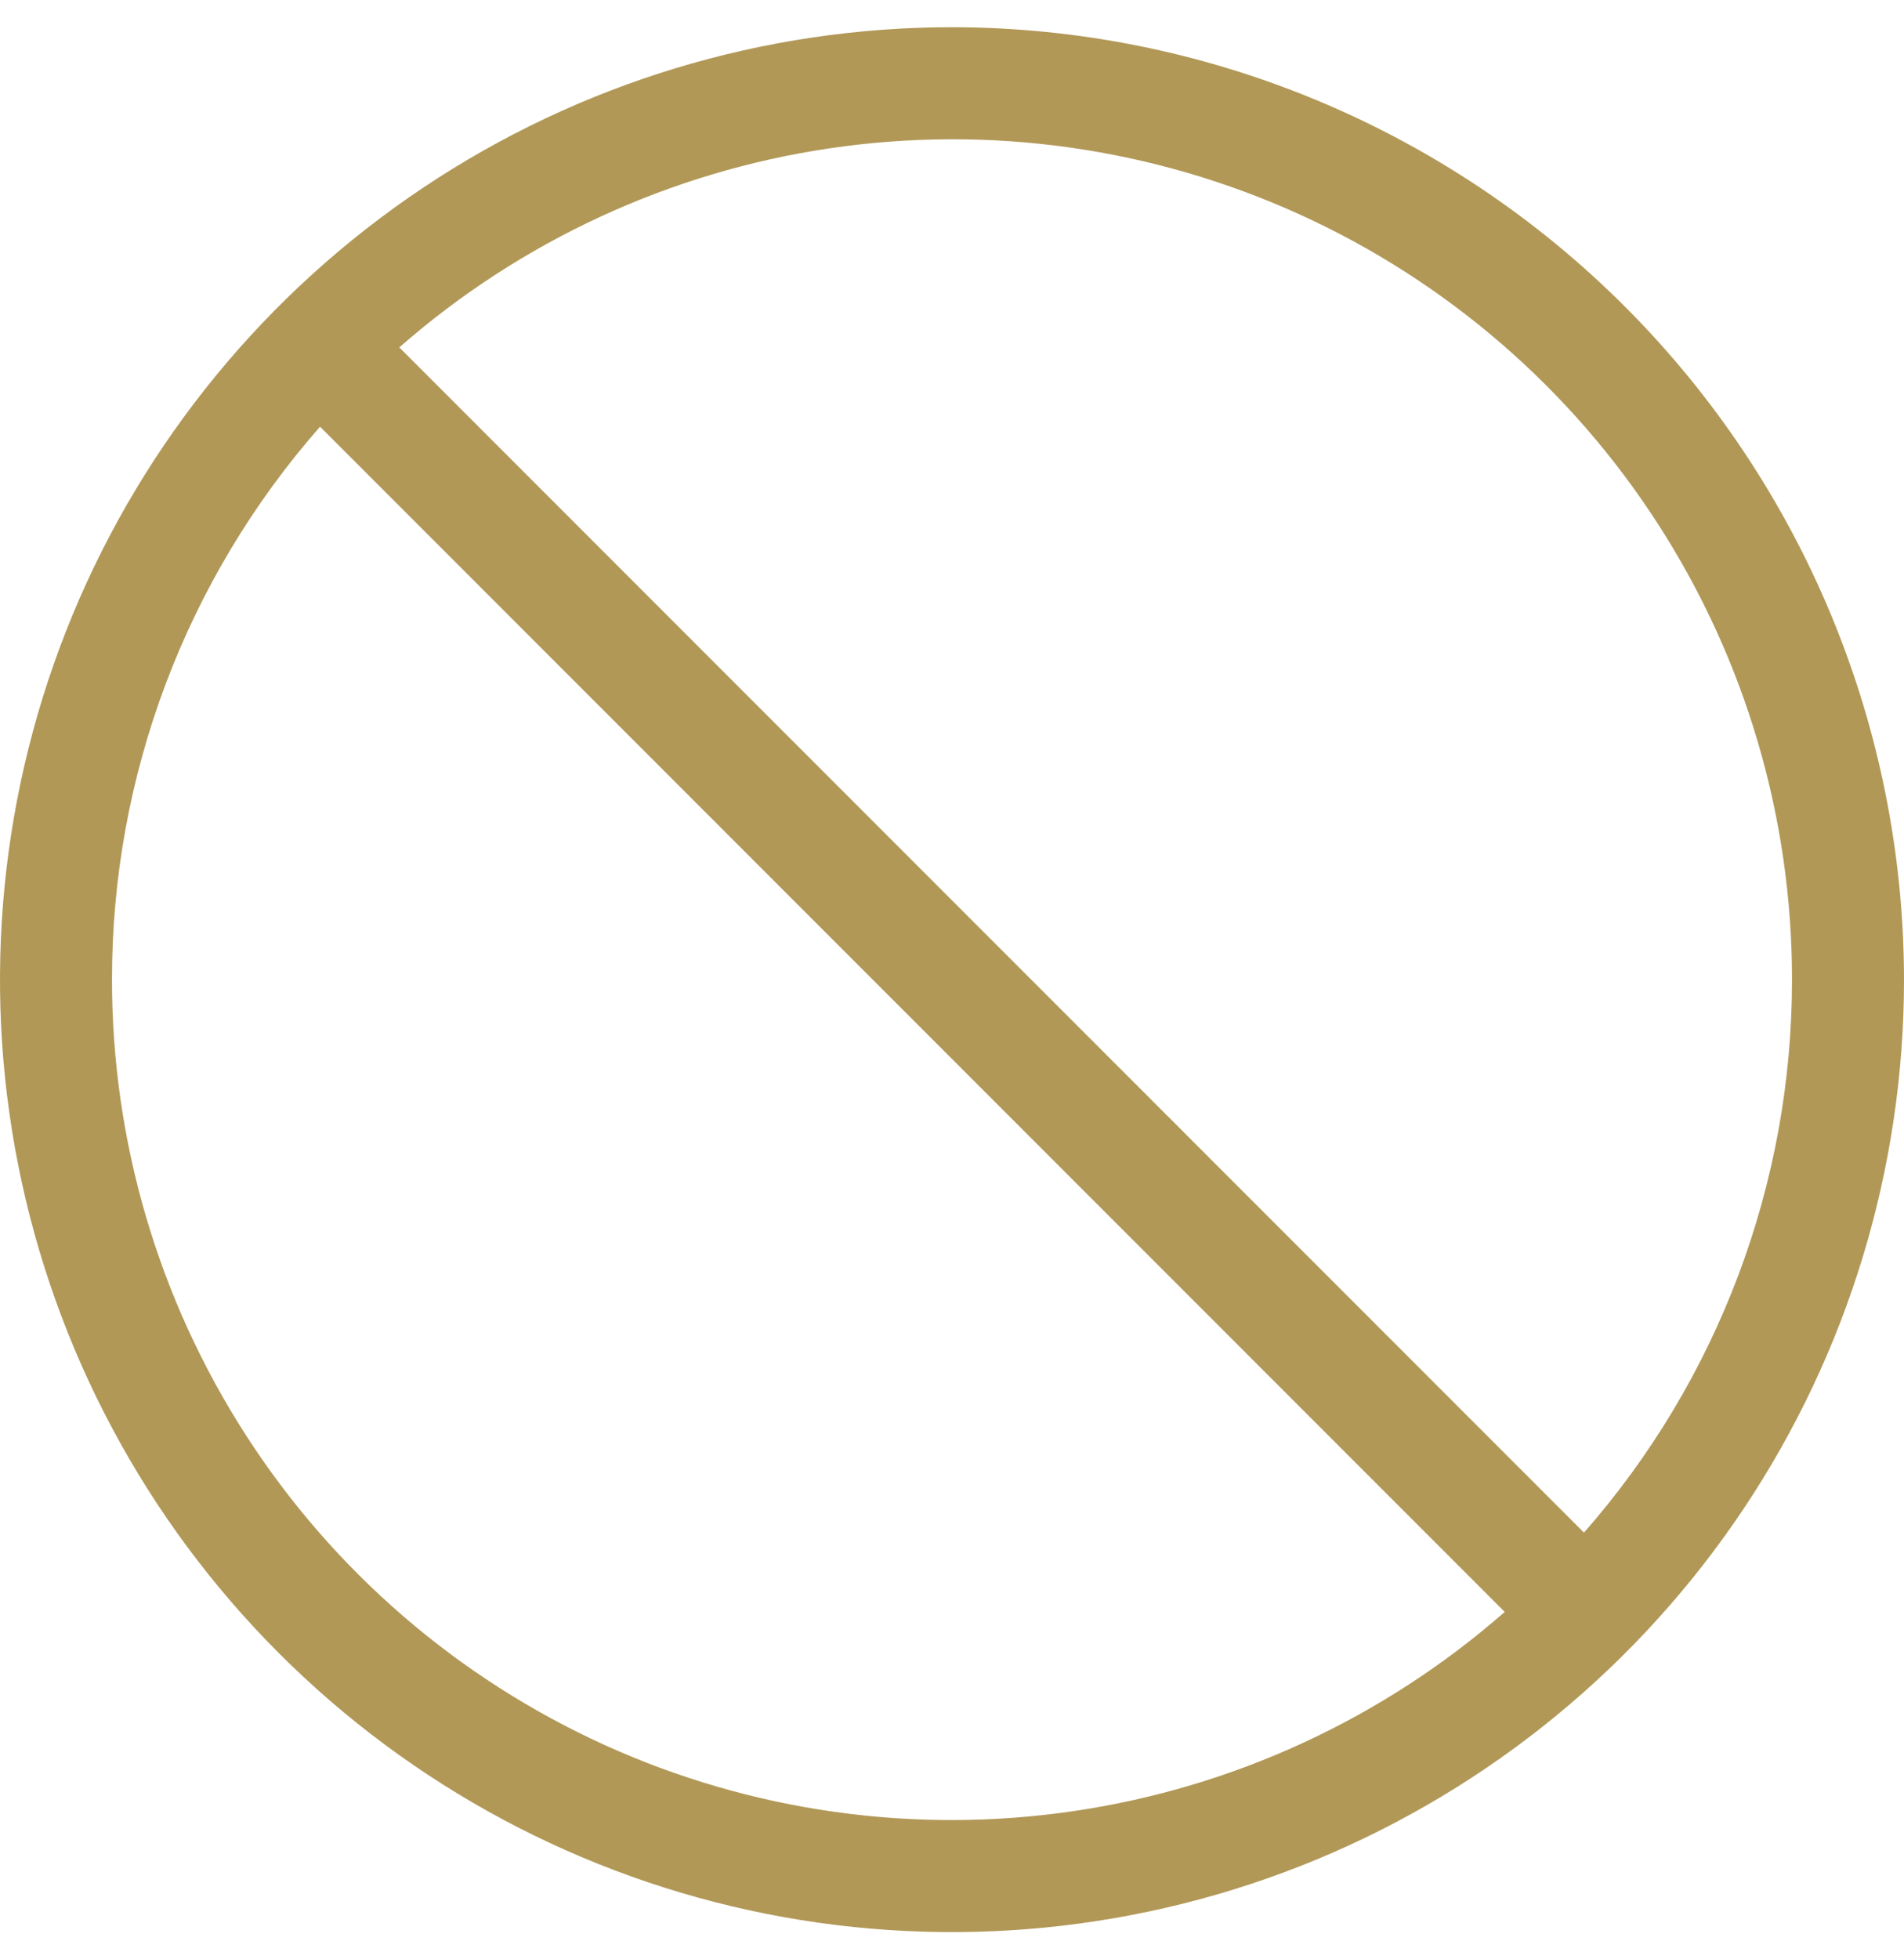 <?xml version="1.0" encoding="UTF-8"?>
<svg xmlns="http://www.w3.org/2000/svg" width="35" height="36" viewBox="0 0 35 36" fill="none">
  <path d="M17.5 0.5C14.039 0.5 10.655 1.526 7.778 3.449C4.9 5.372 2.657 8.105 1.332 11.303C0.008 14.501 -0.339 18.019 0.336 21.414C1.012 24.809 2.678 27.927 5.126 30.374C7.573 32.822 10.691 34.489 14.086 35.164C17.481 35.839 20.999 35.492 24.197 34.168C27.395 32.843 30.128 30.6 32.051 27.723C33.974 24.845 35 21.461 35 18C34.995 13.36 33.149 8.912 29.868 5.632C26.588 2.351 22.14 0.505 17.5 0.5ZM32.941 18C32.944 21.739 31.585 25.351 29.117 28.16L7.34 6.383C9.571 4.429 12.318 3.158 15.253 2.725C18.187 2.291 21.184 2.712 23.886 3.938C26.587 5.164 28.877 7.142 30.483 9.636C32.09 12.13 32.943 15.034 32.941 18ZM2.059 18C2.055 14.261 3.415 10.649 5.883 7.84L27.66 29.617C25.429 31.571 22.682 32.842 19.747 33.275C16.813 33.709 13.816 33.288 11.114 32.062C8.413 30.836 6.123 28.858 4.517 26.364C2.911 23.87 2.057 20.966 2.059 18Z" fill="#B19857"></path>
</svg>
